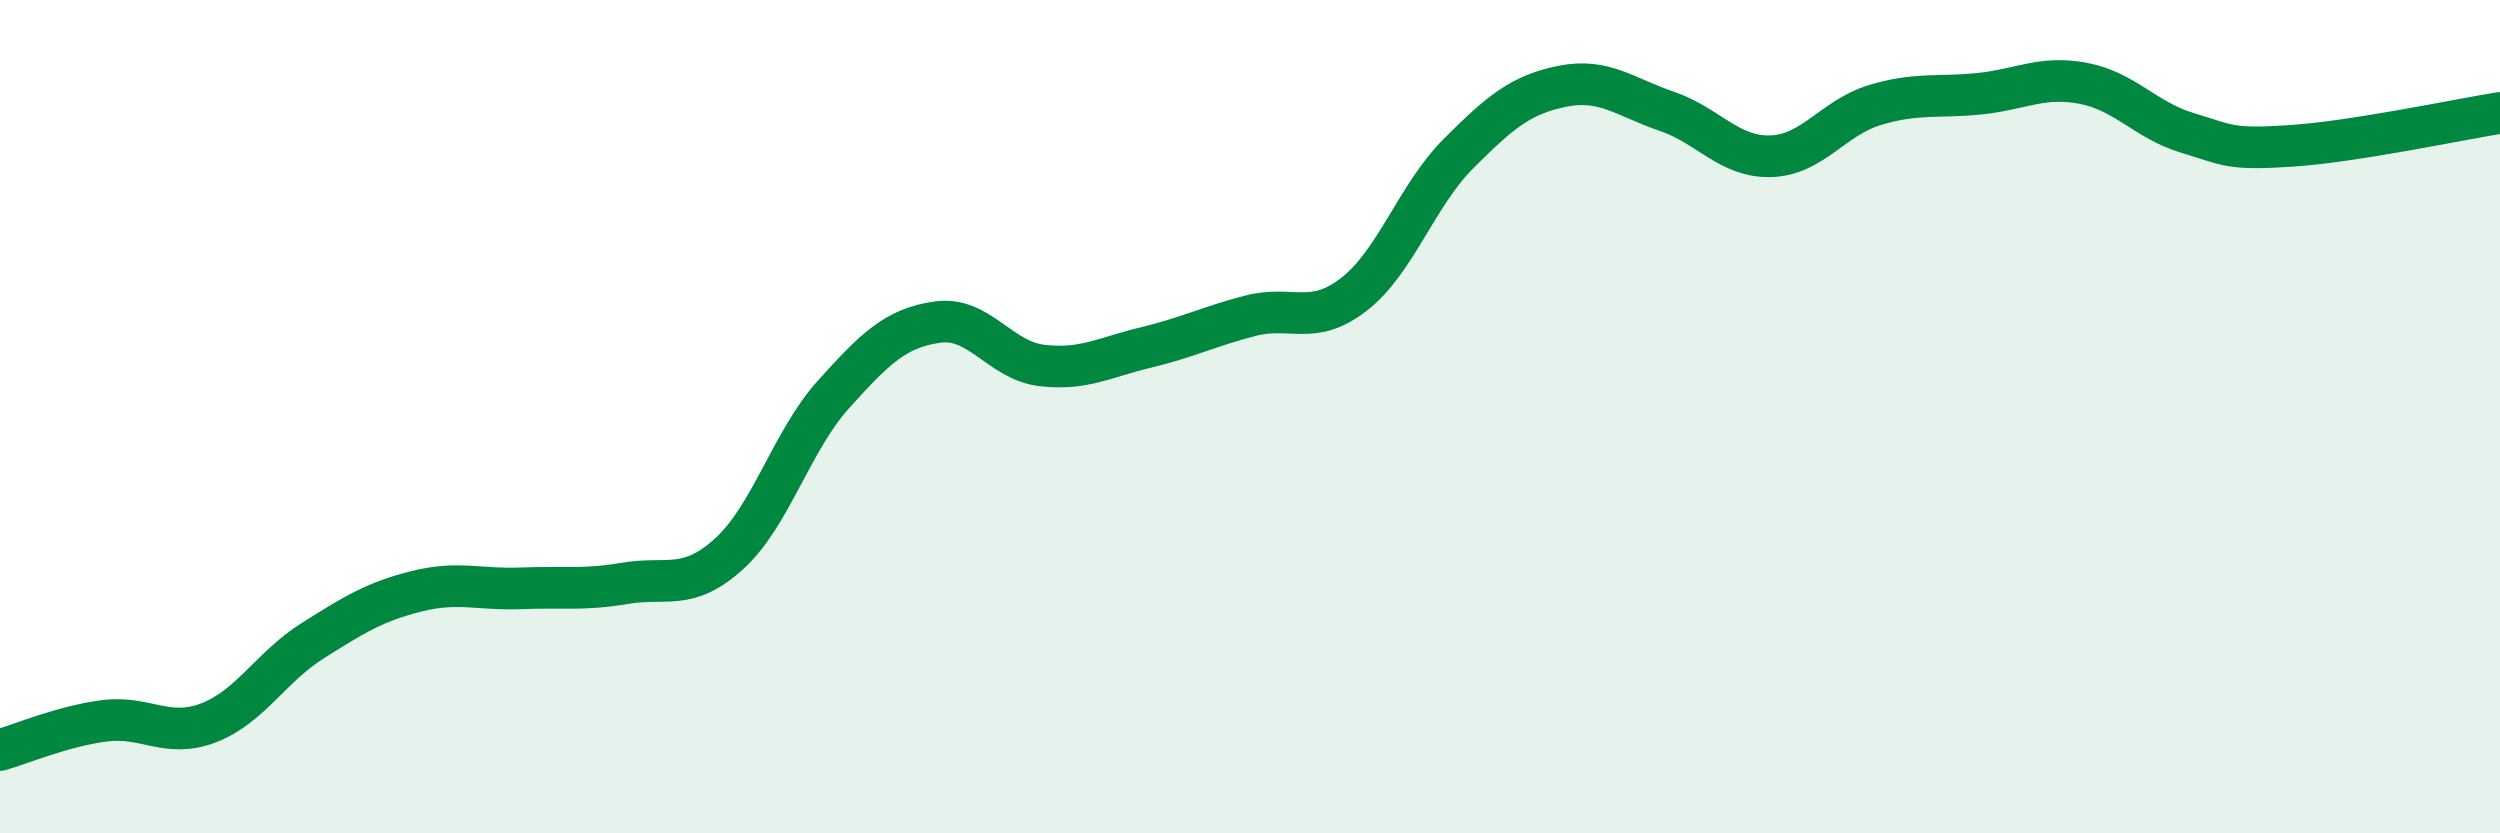 
    <svg width="60" height="20" viewBox="0 0 60 20" xmlns="http://www.w3.org/2000/svg">
      <path
        d="M 0,18 C 0.5,17.86 1.5,17.43 2.5,17.3 C 3.5,17.17 4,17.73 5,17.35 C 6,16.97 6.5,16.01 7.5,15.38 C 8.5,14.75 9,14.44 10,14.19 C 11,13.94 11.5,14.16 12.5,14.12 C 13.5,14.08 14,14.17 15,14 C 16,13.83 16.5,14.2 17.5,13.29 C 18.5,12.38 19,10.58 20,9.47 C 21,8.36 21.5,7.87 22.5,7.73 C 23.5,7.59 24,8.65 25,8.77 C 26,8.89 26.5,8.58 27.5,8.34 C 28.5,8.1 29,7.84 30,7.58 C 31,7.32 31.5,7.84 32.5,7.06 C 33.5,6.28 34,4.69 35,3.69 C 36,2.69 36.5,2.27 37.5,2.07 C 38.5,1.87 39,2.33 40,2.67 C 41,3.01 41.5,3.78 42.5,3.75 C 43.5,3.72 44,2.82 45,2.52 C 46,2.22 46.5,2.35 47.5,2.25 C 48.5,2.15 49,1.81 50,2 C 51,2.19 51.5,2.89 52.5,3.19 C 53.5,3.49 53.5,3.6 55,3.5 C 56.5,3.4 59,2.87 60,2.71L60 20L0 20Z"
        fill="#008740"
        opacity="0.1"
        stroke-linecap="round"
        stroke-linejoin="round"
      />
      <path
        d="M 0,18 C 0.5,17.86 1.5,17.43 2.5,17.3 C 3.5,17.17 4,17.73 5,17.35 C 6,16.97 6.5,16.01 7.5,15.38 C 8.5,14.75 9,14.44 10,14.19 C 11,13.94 11.5,14.16 12.5,14.12 C 13.5,14.08 14,14.17 15,14 C 16,13.83 16.5,14.2 17.5,13.29 C 18.5,12.38 19,10.58 20,9.47 C 21,8.36 21.5,7.87 22.5,7.73 C 23.5,7.59 24,8.65 25,8.77 C 26,8.89 26.5,8.58 27.5,8.34 C 28.5,8.1 29,7.84 30,7.58 C 31,7.32 31.5,7.84 32.5,7.06 C 33.5,6.28 34,4.69 35,3.69 C 36,2.69 36.5,2.27 37.5,2.07 C 38.5,1.87 39,2.33 40,2.67 C 41,3.01 41.5,3.78 42.5,3.75 C 43.5,3.72 44,2.82 45,2.52 C 46,2.22 46.5,2.35 47.5,2.25 C 48.5,2.15 49,1.81 50,2 C 51,2.19 51.5,2.89 52.5,3.19 C 53.5,3.49 53.5,3.6 55,3.5 C 56.5,3.4 59,2.87 60,2.71"
        stroke="#008740"
        stroke-width="1"
        fill="none"
        stroke-linecap="round"
        stroke-linejoin="round"
      />
    </svg>
  